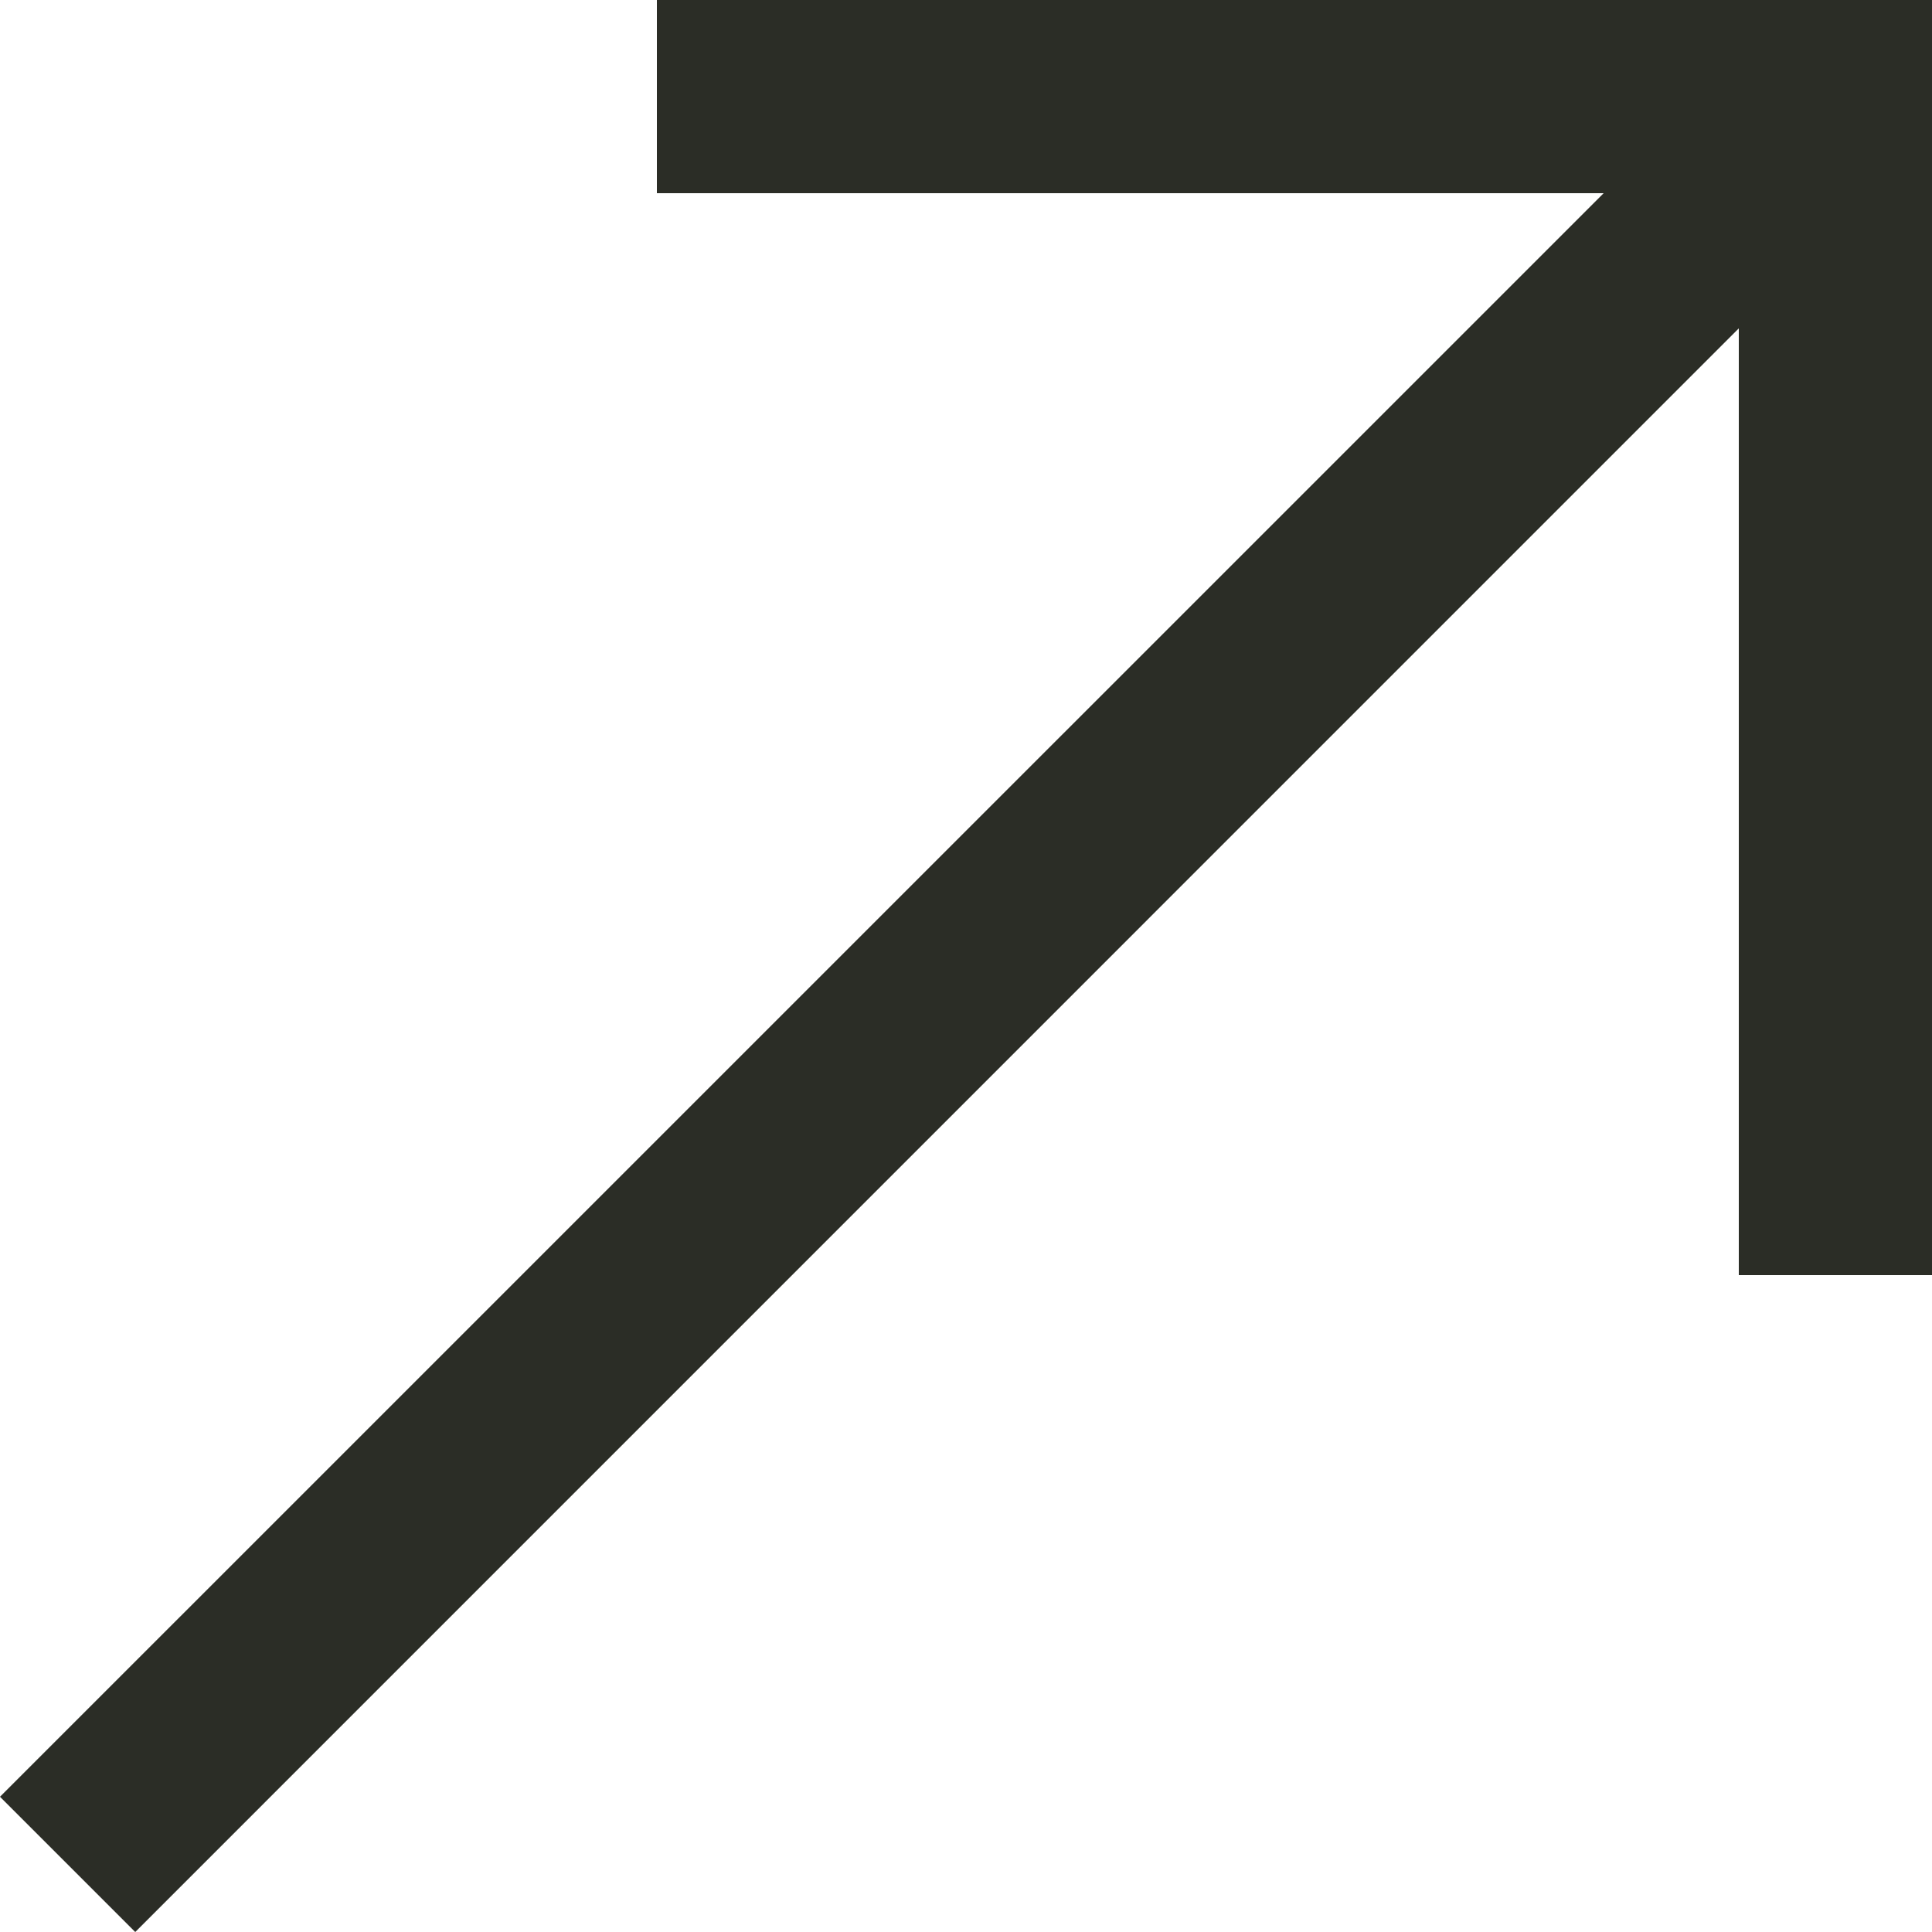 <svg width="21" height="21" viewBox="0 0 21 21" fill="none" xmlns="http://www.w3.org/2000/svg">
  <path d="M17.43 1.6H7.64V0.5H20.5V13.36H19.4V3.57V2.363L18.546 3.216L1.47 20.293L0.707 19.53L17.784 2.454L18.637 1.6H17.43Z" fill="#2B2D26" stroke="#2B2D26"/>
</svg>